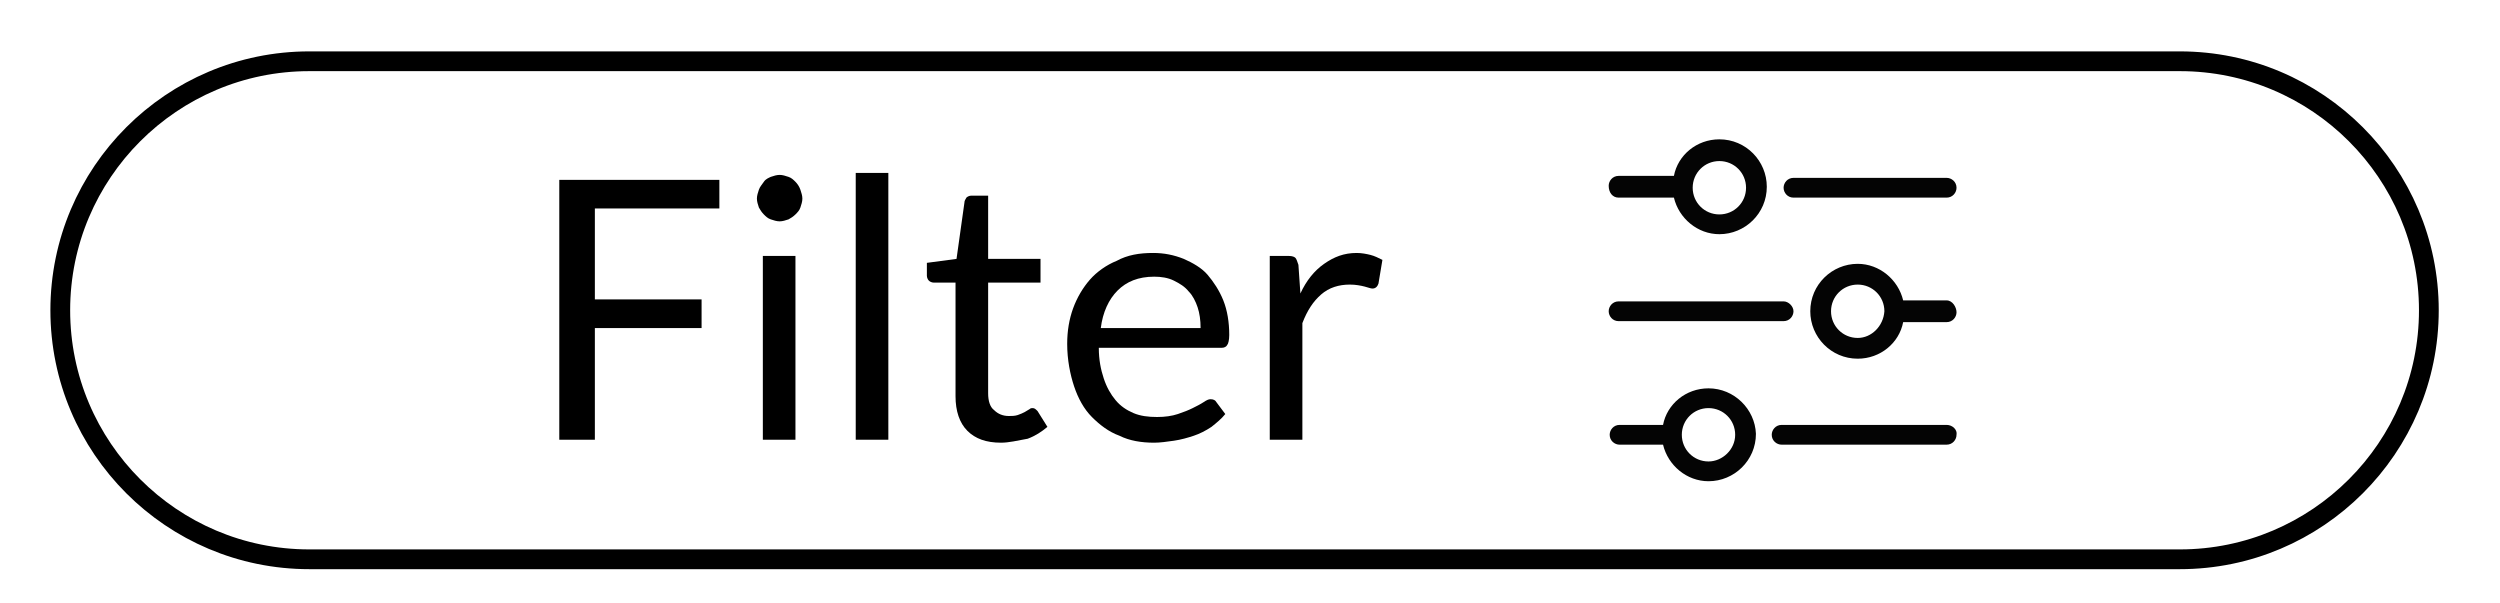 <svg xmlns="http://www.w3.org/2000/svg" xmlns:xlink="http://www.w3.org/1999/xlink" id="Layer_1" x="0px" y="0px" viewBox="0 0 253 61" style="enable-background:new 0 0 253 61;" xml:space="preserve"><style type="text/css">	.st0{fill:#040404;}	.st1{enable-background:new    ;}	.st2{fill:none;stroke:#000000;stroke-width:2;stroke-miterlimit:10;}</style><g>	<path class="st0" d="M163.8,20h5.6c0.5,2.1,2.4,3.7,4.6,3.7c2.6,0,4.8-2.1,4.8-4.8c0-2.6-2.1-4.8-4.8-4.8c-2.3,0-4.2,1.6-4.6,3.7  h-5.6c-0.6,0-1,0.5-1,1C162.8,19.5,163.2,20,163.8,20z M174,16.3c1.5,0,2.7,1.2,2.7,2.7s-1.2,2.7-2.7,2.7s-2.7-1.2-2.7-2.7  S172.5,16.3,174,16.3z"></path>	<path class="st0" d="M181.5,20H197c0.6,0,1-0.5,1-1c0-0.6-0.5-1-1-1h-15.5c-0.6,0-1,0.5-1,1S180.9,20,181.5,20z"></path>	<path class="st0" d="M163.8,32.5h16.7c0.6,0,1-0.5,1-1s-0.5-1-1-1h-16.7c-0.6,0-1,0.5-1,1S163.2,32.5,163.8,32.5z"></path>	<path class="st0" d="M197,30.4h-4.4c-0.5-2.1-2.4-3.7-4.6-3.7c-2.6,0-4.8,2.1-4.8,4.8c0,2.6,2.1,4.8,4.8,4.8c2.3,0,4.2-1.6,4.6-3.7  h4.4c0.6,0,1-0.5,1-1S197.6,30.4,197,30.4z M188,34.2c-1.5,0-2.7-1.2-2.7-2.7s1.2-2.7,2.7-2.7s2.7,1.2,2.7,2.7  C190.6,33,189.4,34.2,188,34.2z"></path>	<path class="st0" d="M172.9,39.3c-2.3,0-4.2,1.6-4.6,3.7h-4.4c-0.6,0-1,0.5-1,1c0,0.6,0.5,1,1,1h4.4c0.5,2.1,2.4,3.7,4.6,3.7  c2.6,0,4.8-2.1,4.8-4.8C177.6,41.4,175.5,39.3,172.9,39.3z M172.9,46.7c-1.5,0-2.7-1.2-2.7-2.7s1.2-2.7,2.7-2.7s2.7,1.2,2.7,2.7  S174.3,46.7,172.9,46.7z"></path>	<path class="st0" d="M197,43h-16.7c-0.6,0-1,0.5-1,1c0,0.6,0.5,1,1,1H197c0.6,0,1-0.5,1-1C198.1,43.5,197.6,43,197,43z"></path></g><g class="st1">	<path d="M72.8,18.2v2.9H60.2v9.2H71v2.9H60.2v11.3h-3.6V18.2H72.8z"></path>	<path d="M81.2,20.1c0,0.3-0.1,0.6-0.2,0.9c-0.1,0.3-0.3,0.5-0.5,0.7s-0.5,0.4-0.7,0.5c-0.3,0.1-0.6,0.2-0.9,0.2  c-0.3,0-0.6-0.1-0.9-0.2c-0.3-0.1-0.5-0.3-0.7-0.5s-0.4-0.5-0.5-0.7c-0.1-0.3-0.2-0.6-0.2-0.9c0-0.3,0.1-0.6,0.2-0.9  s0.3-0.5,0.5-0.8s0.5-0.4,0.7-0.5c0.3-0.1,0.6-0.2,0.9-0.2c0.3,0,0.6,0.1,0.9,0.2c0.3,0.1,0.5,0.3,0.7,0.5s0.4,0.5,0.5,0.8  S81.2,19.8,81.2,20.1z M80.5,25.9v18.6h-3.3V25.9H80.5z"></path>	<path d="M89.9,17.5v27h-3.3v-27H89.9z"></path>	<path d="M101.3,44.8c-1.5,0-2.6-0.4-3.4-1.2c-0.8-0.8-1.2-2-1.2-3.5V28.6h-2.2c-0.2,0-0.4-0.1-0.5-0.2c-0.1-0.1-0.2-0.3-0.2-0.5  v-1.3l3-0.4l0.8-5.7c0-0.2,0.1-0.3,0.2-0.5c0.1-0.1,0.3-0.2,0.5-0.2h1.7v6.4h5.3v2.4H100v11.2c0,0.8,0.2,1.4,0.6,1.7  c0.4,0.4,0.9,0.6,1.5,0.6c0.3,0,0.6,0,0.9-0.1s0.5-0.2,0.7-0.3c0.2-0.1,0.3-0.2,0.5-0.3c0.1-0.1,0.2-0.1,0.3-0.1  c0.2,0,0.3,0.1,0.5,0.3l1,1.6c-0.6,0.5-1.2,0.9-2,1.2C102.9,44.6,102.1,44.8,101.3,44.8z"></path>	<path d="M116.7,25.6c1.1,0,2.1,0.2,3.1,0.6c0.9,0.4,1.8,0.9,2.4,1.6s1.2,1.6,1.6,2.6s0.6,2.2,0.6,3.5c0,0.5-0.1,0.9-0.2,1  c-0.1,0.2-0.3,0.3-0.6,0.3h-12.4c0,1.2,0.2,2.2,0.5,3.1s0.7,1.6,1.2,2.2c0.5,0.6,1.1,1,1.8,1.3c0.7,0.3,1.5,0.4,2.4,0.4  c0.8,0,1.5-0.1,2.1-0.3c0.6-0.2,1.1-0.4,1.5-0.6c0.4-0.2,0.8-0.4,1.1-0.6s0.5-0.3,0.7-0.3c0.3,0,0.5,0.1,0.6,0.3l0.9,1.2  c-0.4,0.5-0.9,0.9-1.4,1.3c-0.6,0.4-1.2,0.7-1.8,0.9s-1.3,0.4-2,0.5c-0.7,0.1-1.4,0.2-2,0.2c-1.3,0-2.5-0.2-3.5-0.7  c-1.1-0.4-2-1.1-2.8-1.9c-0.8-0.8-1.4-1.9-1.8-3.1c-0.4-1.2-0.7-2.7-0.7-4.3c0-1.3,0.2-2.5,0.6-3.6c0.4-1.1,1-2.1,1.7-2.9  c0.7-0.8,1.7-1.5,2.7-1.9C114.1,25.8,115.3,25.6,116.7,25.6z M116.8,28c-1.6,0-2.8,0.5-3.7,1.4c-0.9,0.9-1.5,2.2-1.7,3.8h10.1  c0-0.8-0.1-1.5-0.3-2.1s-0.5-1.2-0.9-1.6c-0.4-0.5-0.9-0.8-1.5-1.1C118.2,28.1,117.5,28,116.8,28z"></path>	<path d="M128.5,44.5V25.9h1.9c0.4,0,0.6,0.1,0.7,0.2c0.1,0.1,0.2,0.4,0.3,0.7l0.2,2.9c0.6-1.3,1.4-2.3,2.4-3s2-1.1,3.3-1.1  c0.5,0,1,0.1,1.4,0.2c0.4,0.1,0.8,0.3,1.2,0.5l-0.4,2.4c-0.1,0.3-0.3,0.5-0.6,0.5c-0.2,0-0.4-0.1-0.8-0.2c-0.4-0.1-0.9-0.2-1.5-0.2  c-1.1,0-2.1,0.3-2.9,1s-1.4,1.6-1.9,2.9v11.8H128.5z"></path></g><path class="st2" d="M220.6,6.2H31.3C17.4,6.2,6.1,17.5,6.1,31.4c0,13.9,11.3,25.2,25.2,25.2h189.3c13.9,0,25.2-11.3,25.2-25.2 C245.8,17.5,234.5,6.2,220.6,6.2z"></path></svg>